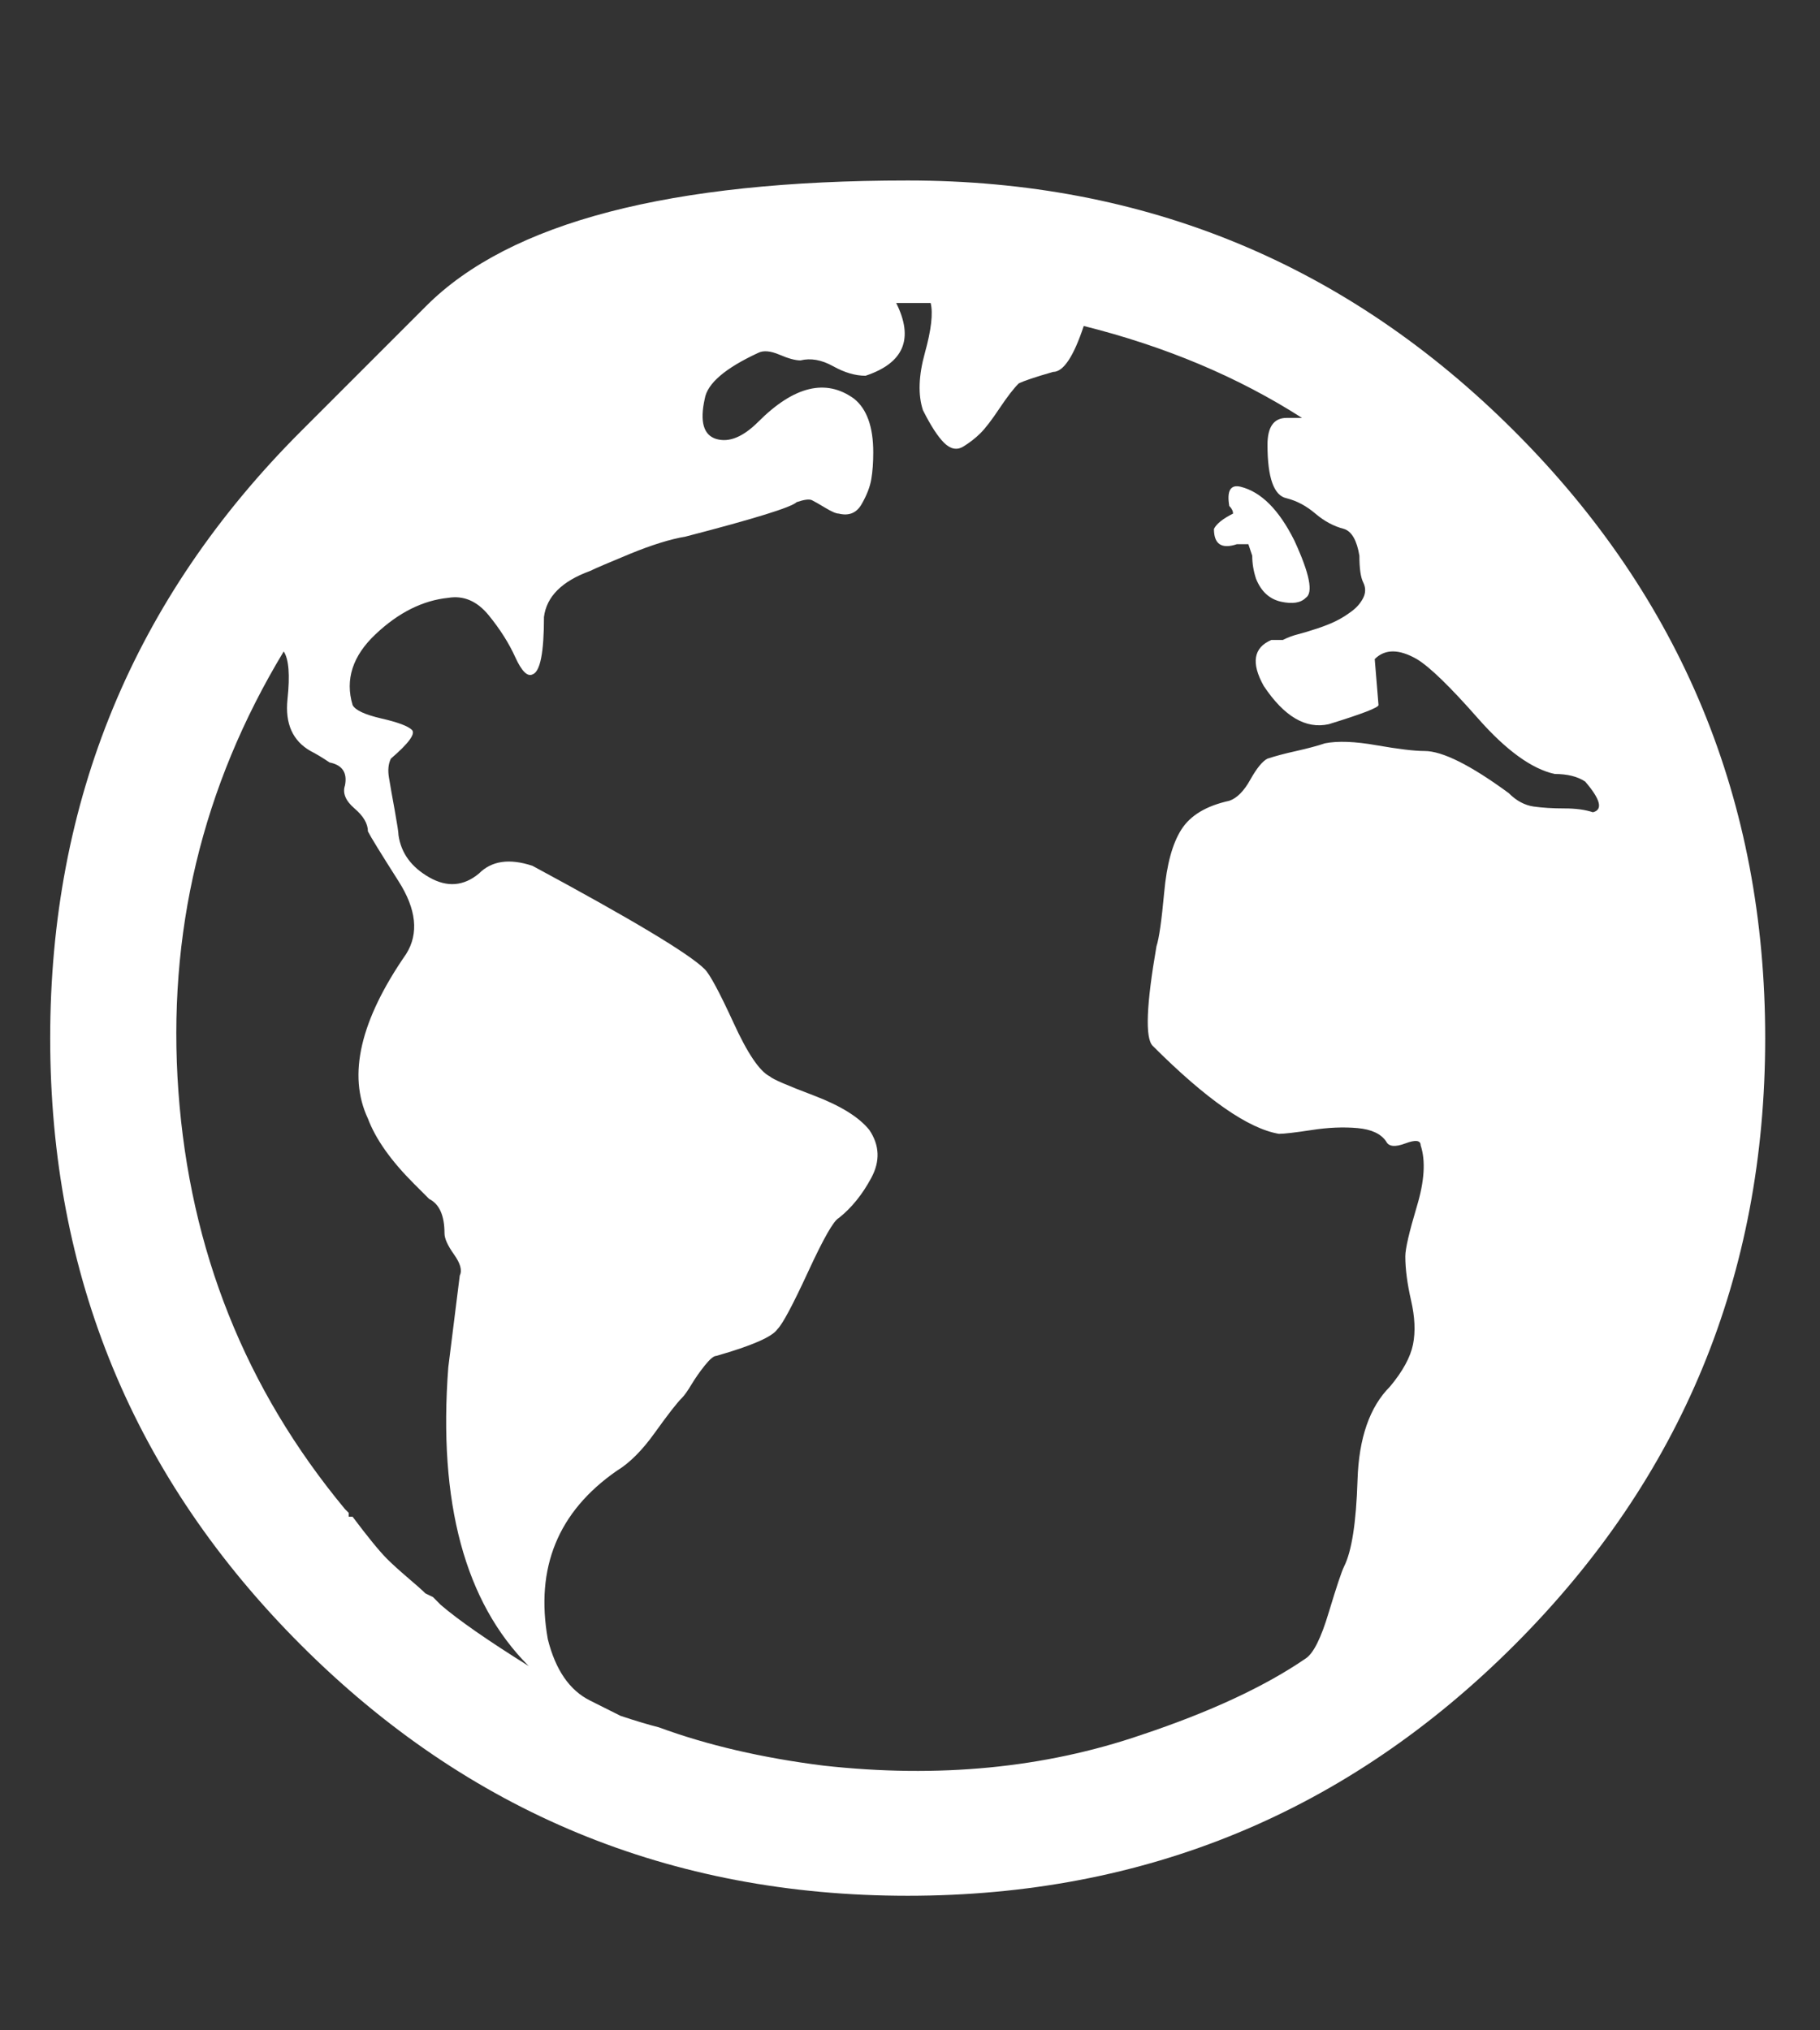 <?xml version="1.0" encoding="UTF-8"?> <svg xmlns="http://www.w3.org/2000/svg" width="26" height="29" viewBox="0 0 26 29" fill="none"><rect x="0" y="0" width="26" height="29" fill="#333333" stroke="none"/><g clip-path="url(#clip0_4411_41540)"><path d="M18.49 7.719C18.709 8.193 18.764 8.466 18.654 8.539C18.581 8.612 18.463 8.63 18.299 8.594C18.135 8.557 18.016 8.448 17.943 8.266C17.907 8.156 17.889 8.047 17.889 7.938L17.834 7.773H17.67C17.451 7.846 17.342 7.773 17.342 7.555C17.378 7.482 17.469 7.409 17.615 7.336C17.615 7.299 17.597 7.263 17.561 7.227C17.524 7.008 17.579 6.917 17.725 6.953C18.016 7.026 18.271 7.281 18.49 7.719ZM4.299 6.16C4.299 6.16 4.896 5.563 6.09 4.369C7.284 3.175 9.576 2.578 12.967 2.578C16.357 2.578 19.247 3.772 21.635 6.16C24.023 8.548 25.217 11.438 25.217 14.828C25.217 18.219 24.023 21.108 21.635 23.496C19.247 25.884 16.357 27.078 12.967 27.078C9.576 27.078 6.687 25.884 4.299 23.496C1.911 21.108 0.717 18.219 0.717 14.828C0.717 11.438 1.911 8.548 4.299 6.16ZM8.428 24.289L8.865 24.508C9.084 24.581 9.266 24.635 9.412 24.672C10.105 24.927 10.889 25.109 11.764 25.219C13.404 25.401 14.917 25.255 16.303 24.781C17.287 24.453 18.071 24.088 18.654 23.688C18.764 23.615 18.873 23.396 18.982 23.031C19.092 22.667 19.165 22.448 19.201 22.375C19.311 22.156 19.374 21.746 19.393 21.145C19.411 20.543 19.566 20.096 19.857 19.805C20.04 19.586 20.149 19.385 20.186 19.203C20.222 19.021 20.213 18.811 20.158 18.574C20.104 18.337 20.076 18.128 20.076 17.945C20.076 17.836 20.131 17.599 20.24 17.234C20.35 16.87 20.368 16.578 20.295 16.359C20.295 16.287 20.222 16.277 20.076 16.332C19.93 16.387 19.839 16.378 19.803 16.305C19.73 16.195 19.593 16.131 19.393 16.113C19.192 16.095 18.973 16.104 18.736 16.141C18.499 16.177 18.344 16.195 18.271 16.195C17.834 16.122 17.232 15.703 16.467 14.938C16.357 14.828 16.376 14.354 16.521 13.516C16.558 13.406 16.594 13.151 16.631 12.75C16.667 12.349 16.749 12.048 16.877 11.848C17.005 11.647 17.232 11.51 17.561 11.438C17.67 11.401 17.77 11.301 17.861 11.137C17.953 10.973 18.035 10.872 18.107 10.836C18.217 10.8 18.354 10.763 18.518 10.727C18.682 10.69 18.818 10.654 18.928 10.617C19.11 10.581 19.356 10.59 19.666 10.645C19.976 10.699 20.204 10.727 20.35 10.727C20.605 10.727 21.006 10.927 21.553 11.328C21.662 11.438 21.781 11.501 21.908 11.52C22.036 11.538 22.182 11.547 22.346 11.547C22.51 11.547 22.646 11.565 22.756 11.602C22.902 11.565 22.865 11.419 22.646 11.164C22.537 11.091 22.391 11.055 22.209 11.055C21.881 10.982 21.516 10.717 21.115 10.262C20.714 9.806 20.422 9.523 20.24 9.414C19.985 9.268 19.785 9.268 19.639 9.414L19.693 10.07C19.693 10.107 19.456 10.198 18.982 10.344C18.654 10.417 18.344 10.234 18.053 9.797C17.87 9.469 17.907 9.25 18.162 9.141H18.326C18.399 9.104 18.472 9.077 18.545 9.059C18.618 9.04 18.709 9.013 18.818 8.977C18.928 8.94 19.019 8.904 19.092 8.867C19.165 8.831 19.238 8.785 19.311 8.73C19.384 8.676 19.438 8.612 19.475 8.539C19.511 8.466 19.511 8.393 19.475 8.32C19.438 8.247 19.42 8.12 19.42 7.938C19.384 7.719 19.311 7.591 19.201 7.555C19.055 7.518 18.919 7.445 18.791 7.336C18.663 7.227 18.527 7.154 18.381 7.117C18.199 7.081 18.107 6.826 18.107 6.352C18.107 6.096 18.199 5.969 18.381 5.969C18.454 5.969 18.527 5.969 18.6 5.969C17.688 5.385 16.649 4.948 15.482 4.656C15.337 5.094 15.191 5.312 15.045 5.312C14.79 5.385 14.626 5.44 14.553 5.477C14.48 5.549 14.389 5.668 14.279 5.832C14.17 5.996 14.079 6.115 14.006 6.188C13.933 6.26 13.851 6.324 13.76 6.379C13.669 6.434 13.578 6.415 13.486 6.324C13.395 6.233 13.295 6.078 13.185 5.859C13.113 5.641 13.122 5.367 13.213 5.039C13.304 4.711 13.331 4.474 13.295 4.328H12.967H12.803C13.058 4.839 12.912 5.185 12.365 5.367C12.219 5.367 12.065 5.322 11.9 5.23C11.736 5.139 11.581 5.112 11.435 5.148C11.363 5.148 11.262 5.121 11.135 5.066C11.007 5.012 10.907 5.003 10.834 5.039C10.36 5.258 10.105 5.477 10.068 5.695C9.995 6.023 10.05 6.215 10.232 6.27C10.415 6.324 10.615 6.242 10.834 6.023C11.344 5.513 11.8 5.404 12.201 5.695C12.383 5.841 12.475 6.096 12.475 6.461C12.475 6.607 12.466 6.734 12.447 6.844C12.429 6.953 12.383 7.072 12.31 7.199C12.238 7.327 12.128 7.372 11.982 7.336C11.946 7.336 11.882 7.309 11.791 7.254C11.7 7.199 11.636 7.163 11.6 7.145C11.563 7.126 11.49 7.135 11.381 7.172C11.308 7.245 10.779 7.409 9.795 7.664C9.576 7.701 9.312 7.783 9.002 7.91C8.692 8.038 8.501 8.12 8.428 8.156C8.027 8.302 7.808 8.521 7.771 8.812C7.771 9.323 7.717 9.596 7.607 9.633C7.535 9.669 7.452 9.587 7.361 9.387C7.27 9.186 7.143 8.986 6.979 8.785C6.814 8.585 6.623 8.503 6.404 8.539C6.04 8.576 5.693 8.749 5.365 9.059C5.037 9.368 4.928 9.706 5.037 10.07C5.074 10.143 5.21 10.207 5.447 10.262C5.684 10.316 5.83 10.371 5.885 10.426C5.939 10.48 5.839 10.617 5.584 10.836C5.548 10.909 5.538 11 5.557 11.109C5.575 11.219 5.602 11.374 5.639 11.574C5.675 11.775 5.693 11.893 5.693 11.93C5.73 12.185 5.876 12.385 6.131 12.531C6.386 12.677 6.623 12.659 6.842 12.477C7.024 12.294 7.279 12.258 7.607 12.367C9.029 13.133 9.85 13.625 10.068 13.844C10.141 13.917 10.278 14.172 10.479 14.609C10.679 15.047 10.852 15.302 10.998 15.375C11.034 15.412 11.244 15.503 11.627 15.648C12.01 15.794 12.274 15.958 12.42 16.141C12.566 16.359 12.575 16.587 12.447 16.824C12.32 17.061 12.165 17.253 11.982 17.398C11.909 17.435 11.764 17.69 11.545 18.164C11.326 18.638 11.18 18.912 11.107 18.984C11.034 19.094 10.743 19.221 10.232 19.367C10.196 19.367 10.141 19.413 10.068 19.504C9.995 19.595 9.932 19.686 9.877 19.777C9.822 19.869 9.777 19.932 9.74 19.969C9.667 20.042 9.54 20.206 9.357 20.461C9.175 20.716 8.993 20.898 8.811 21.008C7.972 21.591 7.644 22.393 7.826 23.414C7.936 23.852 8.136 24.143 8.428 24.289ZM6.186 22.812L6.295 22.922C6.55 23.141 6.969 23.432 7.553 23.797C6.641 22.885 6.258 21.463 6.404 19.531L6.568 18.219C6.605 18.146 6.577 18.046 6.486 17.918C6.395 17.79 6.35 17.69 6.35 17.617C6.35 17.362 6.277 17.198 6.131 17.125C6.058 17.052 5.985 16.979 5.912 16.906C5.584 16.578 5.365 16.268 5.256 15.977C4.964 15.357 5.146 14.573 5.803 13.625C5.985 13.333 5.949 12.987 5.693 12.586C5.438 12.185 5.292 11.948 5.256 11.875C5.256 11.766 5.192 11.656 5.064 11.547C4.937 11.438 4.891 11.328 4.928 11.219C4.964 11.037 4.891 10.927 4.709 10.891C4.6 10.818 4.508 10.763 4.436 10.727C4.18 10.581 4.071 10.335 4.107 9.988C4.144 9.642 4.126 9.414 4.053 9.305C2.886 11.237 2.385 13.333 2.549 15.594C2.713 17.854 3.506 19.841 4.928 21.555L4.982 21.609V21.664H5.037C5.256 21.956 5.42 22.156 5.529 22.266C5.602 22.338 5.702 22.43 5.83 22.539C5.958 22.648 6.04 22.721 6.076 22.758L6.186 22.812Z" fill="white"></path></g><defs><clipPath id="clip0_4411_41540"><rect width="24.5" height="28" fill="white" transform="matrix(1 0 0 -1 0.717 28.828)"></rect></clipPath></defs></svg> 